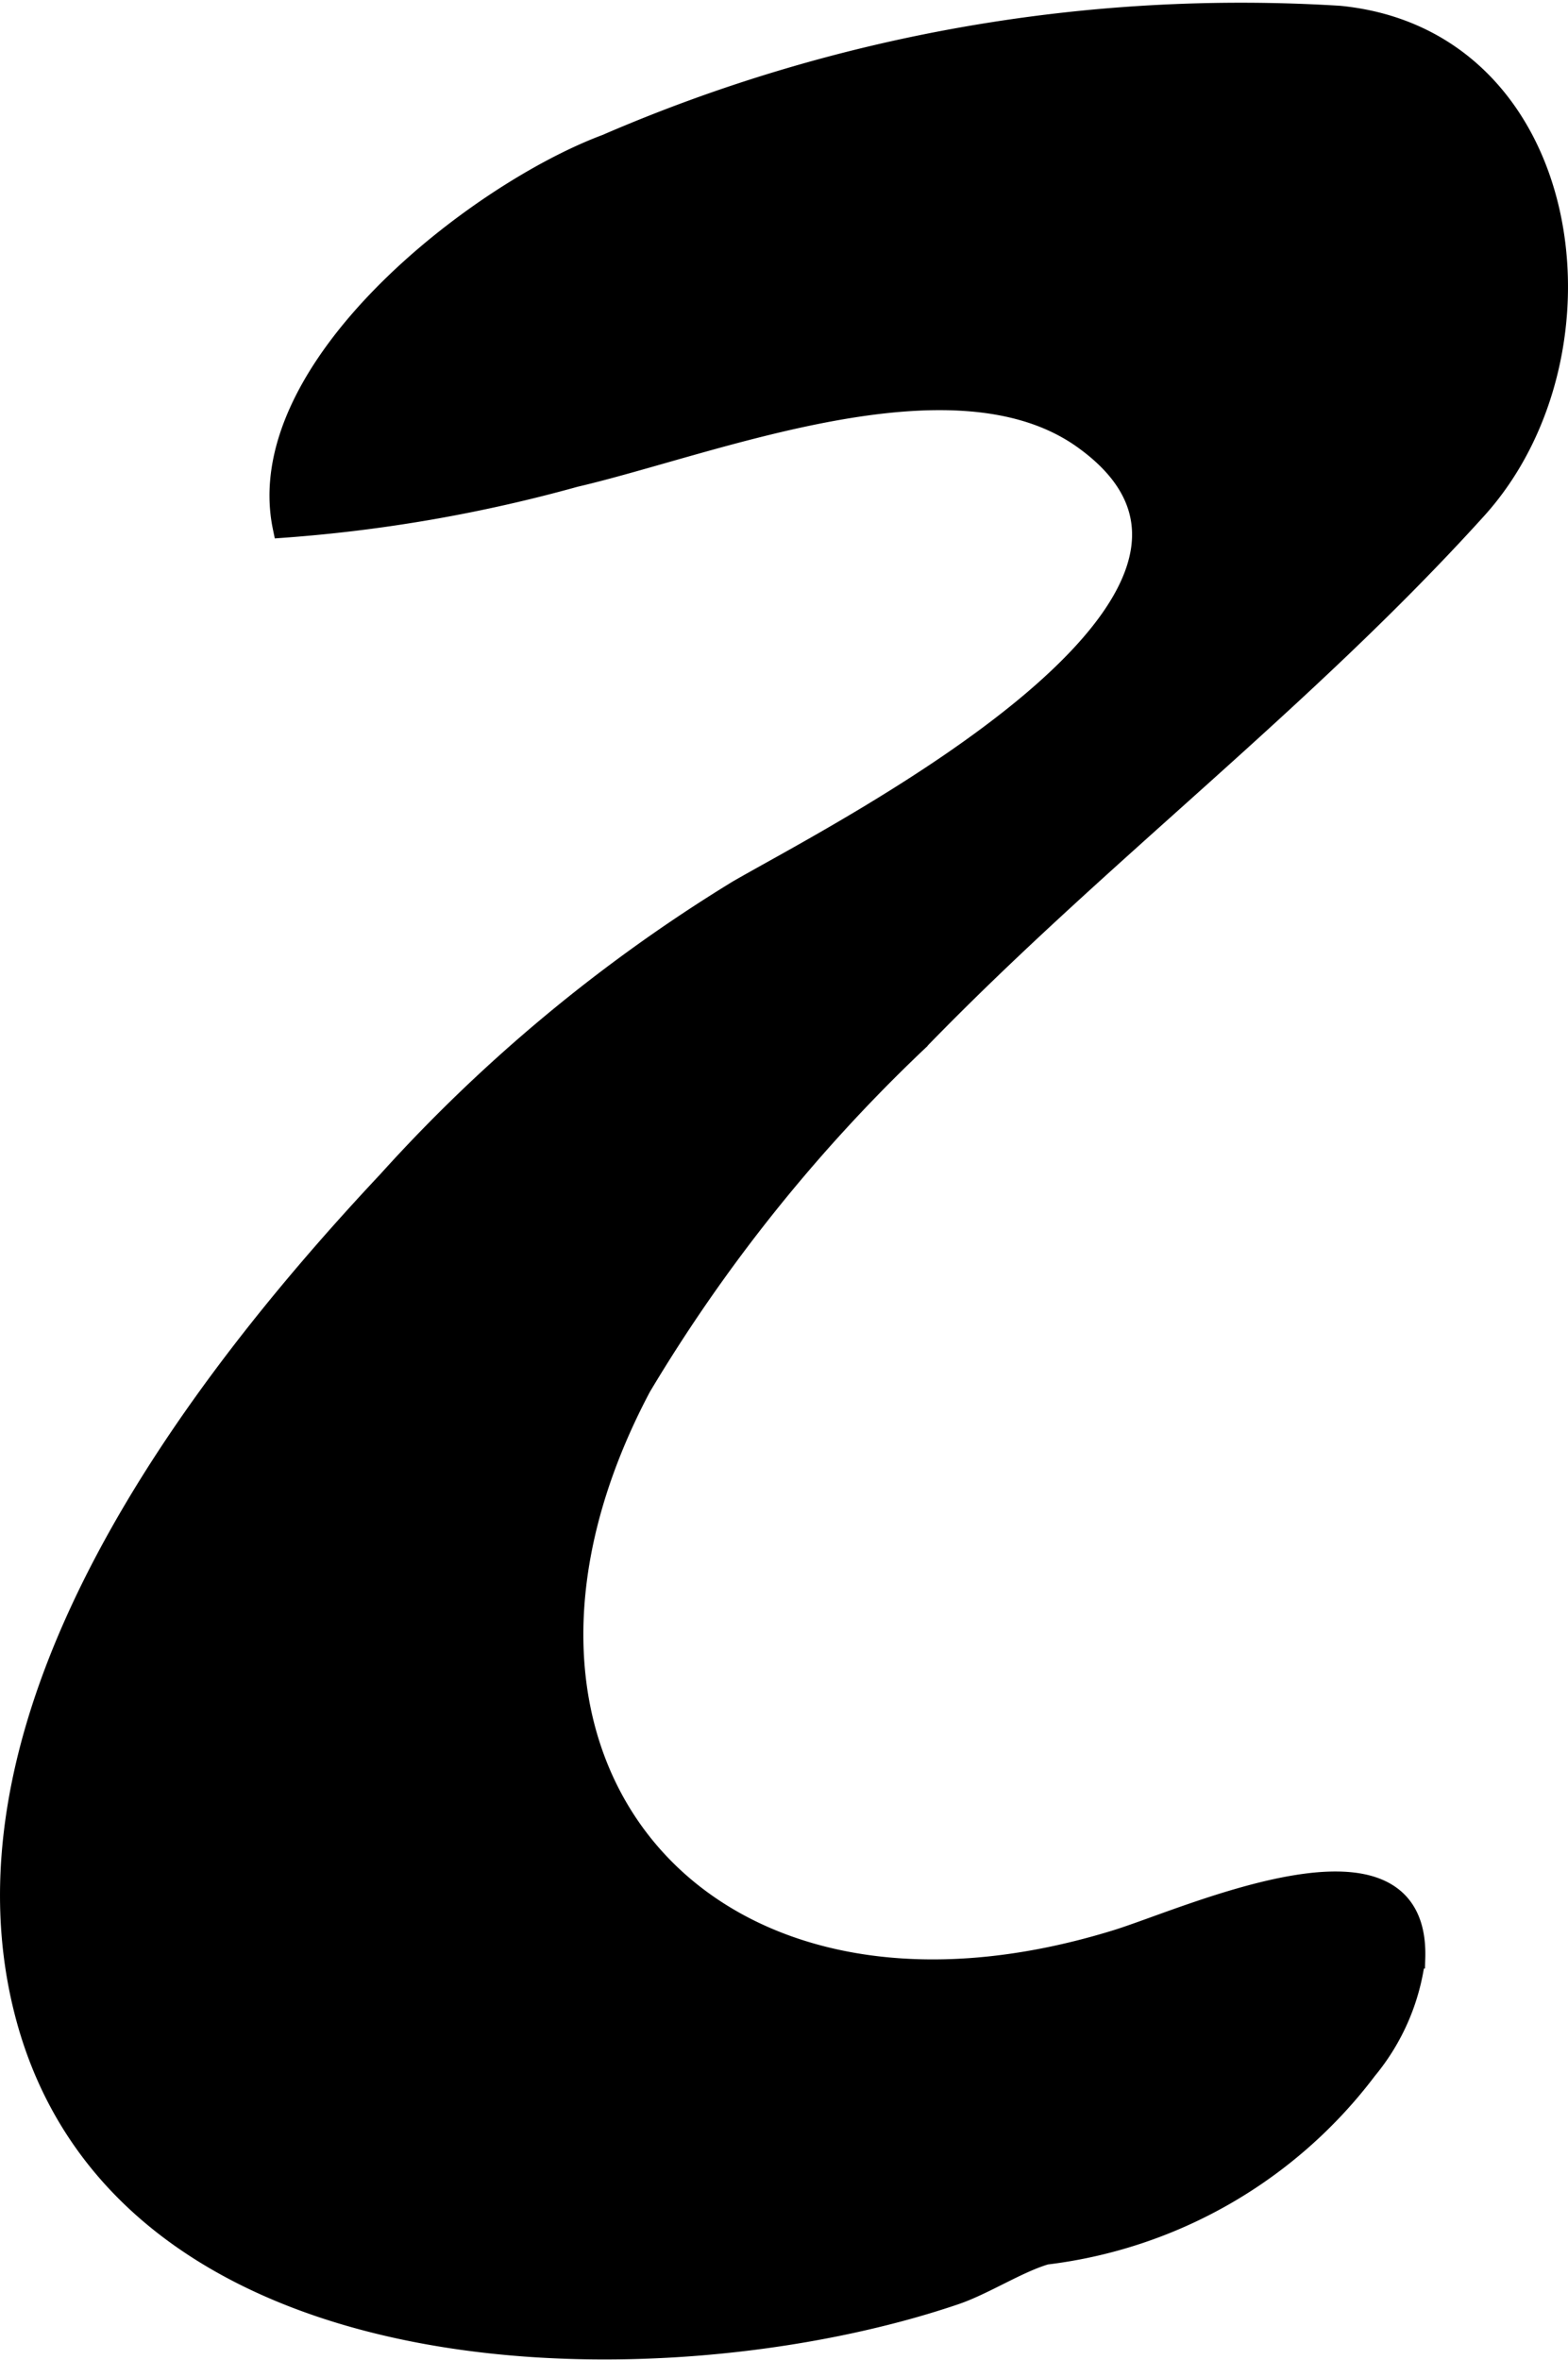 <?xml version="1.0" encoding="UTF-8"?>
<svg xmlns="http://www.w3.org/2000/svg"
     version="1.1"
     width="3.995mm"
     height="6.011mm"
     viewBox="0 0 11.326 17.038">
   <defs>
      <style type="text/css"><![CDATA[
      .a {
        stroke: #000;
        stroke-miterlimit: 10;
        stroke-width: 0.15px;
        fill-rule: evenodd;
      }
    ]]></style>
   </defs>
   <path class="a"
         d="M9.872,14.944a3.415,3.415,0,0,1-2.318,1.334c-.204.06-.447.219-.656.29-2.087.709-6.015.698-6.718-2.037-.56-2.176,1.239-4.528,2.623-6.003a11.444,11.444,0,0,1,2.526-2.098c.714-.415,4.102-2.117,2.496-3.264-.941-.672-2.68.044-3.672.275a10.786,10.786,0,0,1-2.108.366c-.239-1.146,1.406-2.418,2.334-2.764a11.538,11.538,0,0,1,5.297-.928c1.703.169,2.014,2.429.986,3.562-1.263,1.395-2.743,2.506-4.036,3.842A11.702,11.702,0,0,0,4.629,10.013c-1.43,2.697.434,4.929,3.444,3.994.525-.164,2.181-.925,2.147.133A1.561,1.561,0,0,1,9.872,14.944Z"/>
</svg>
